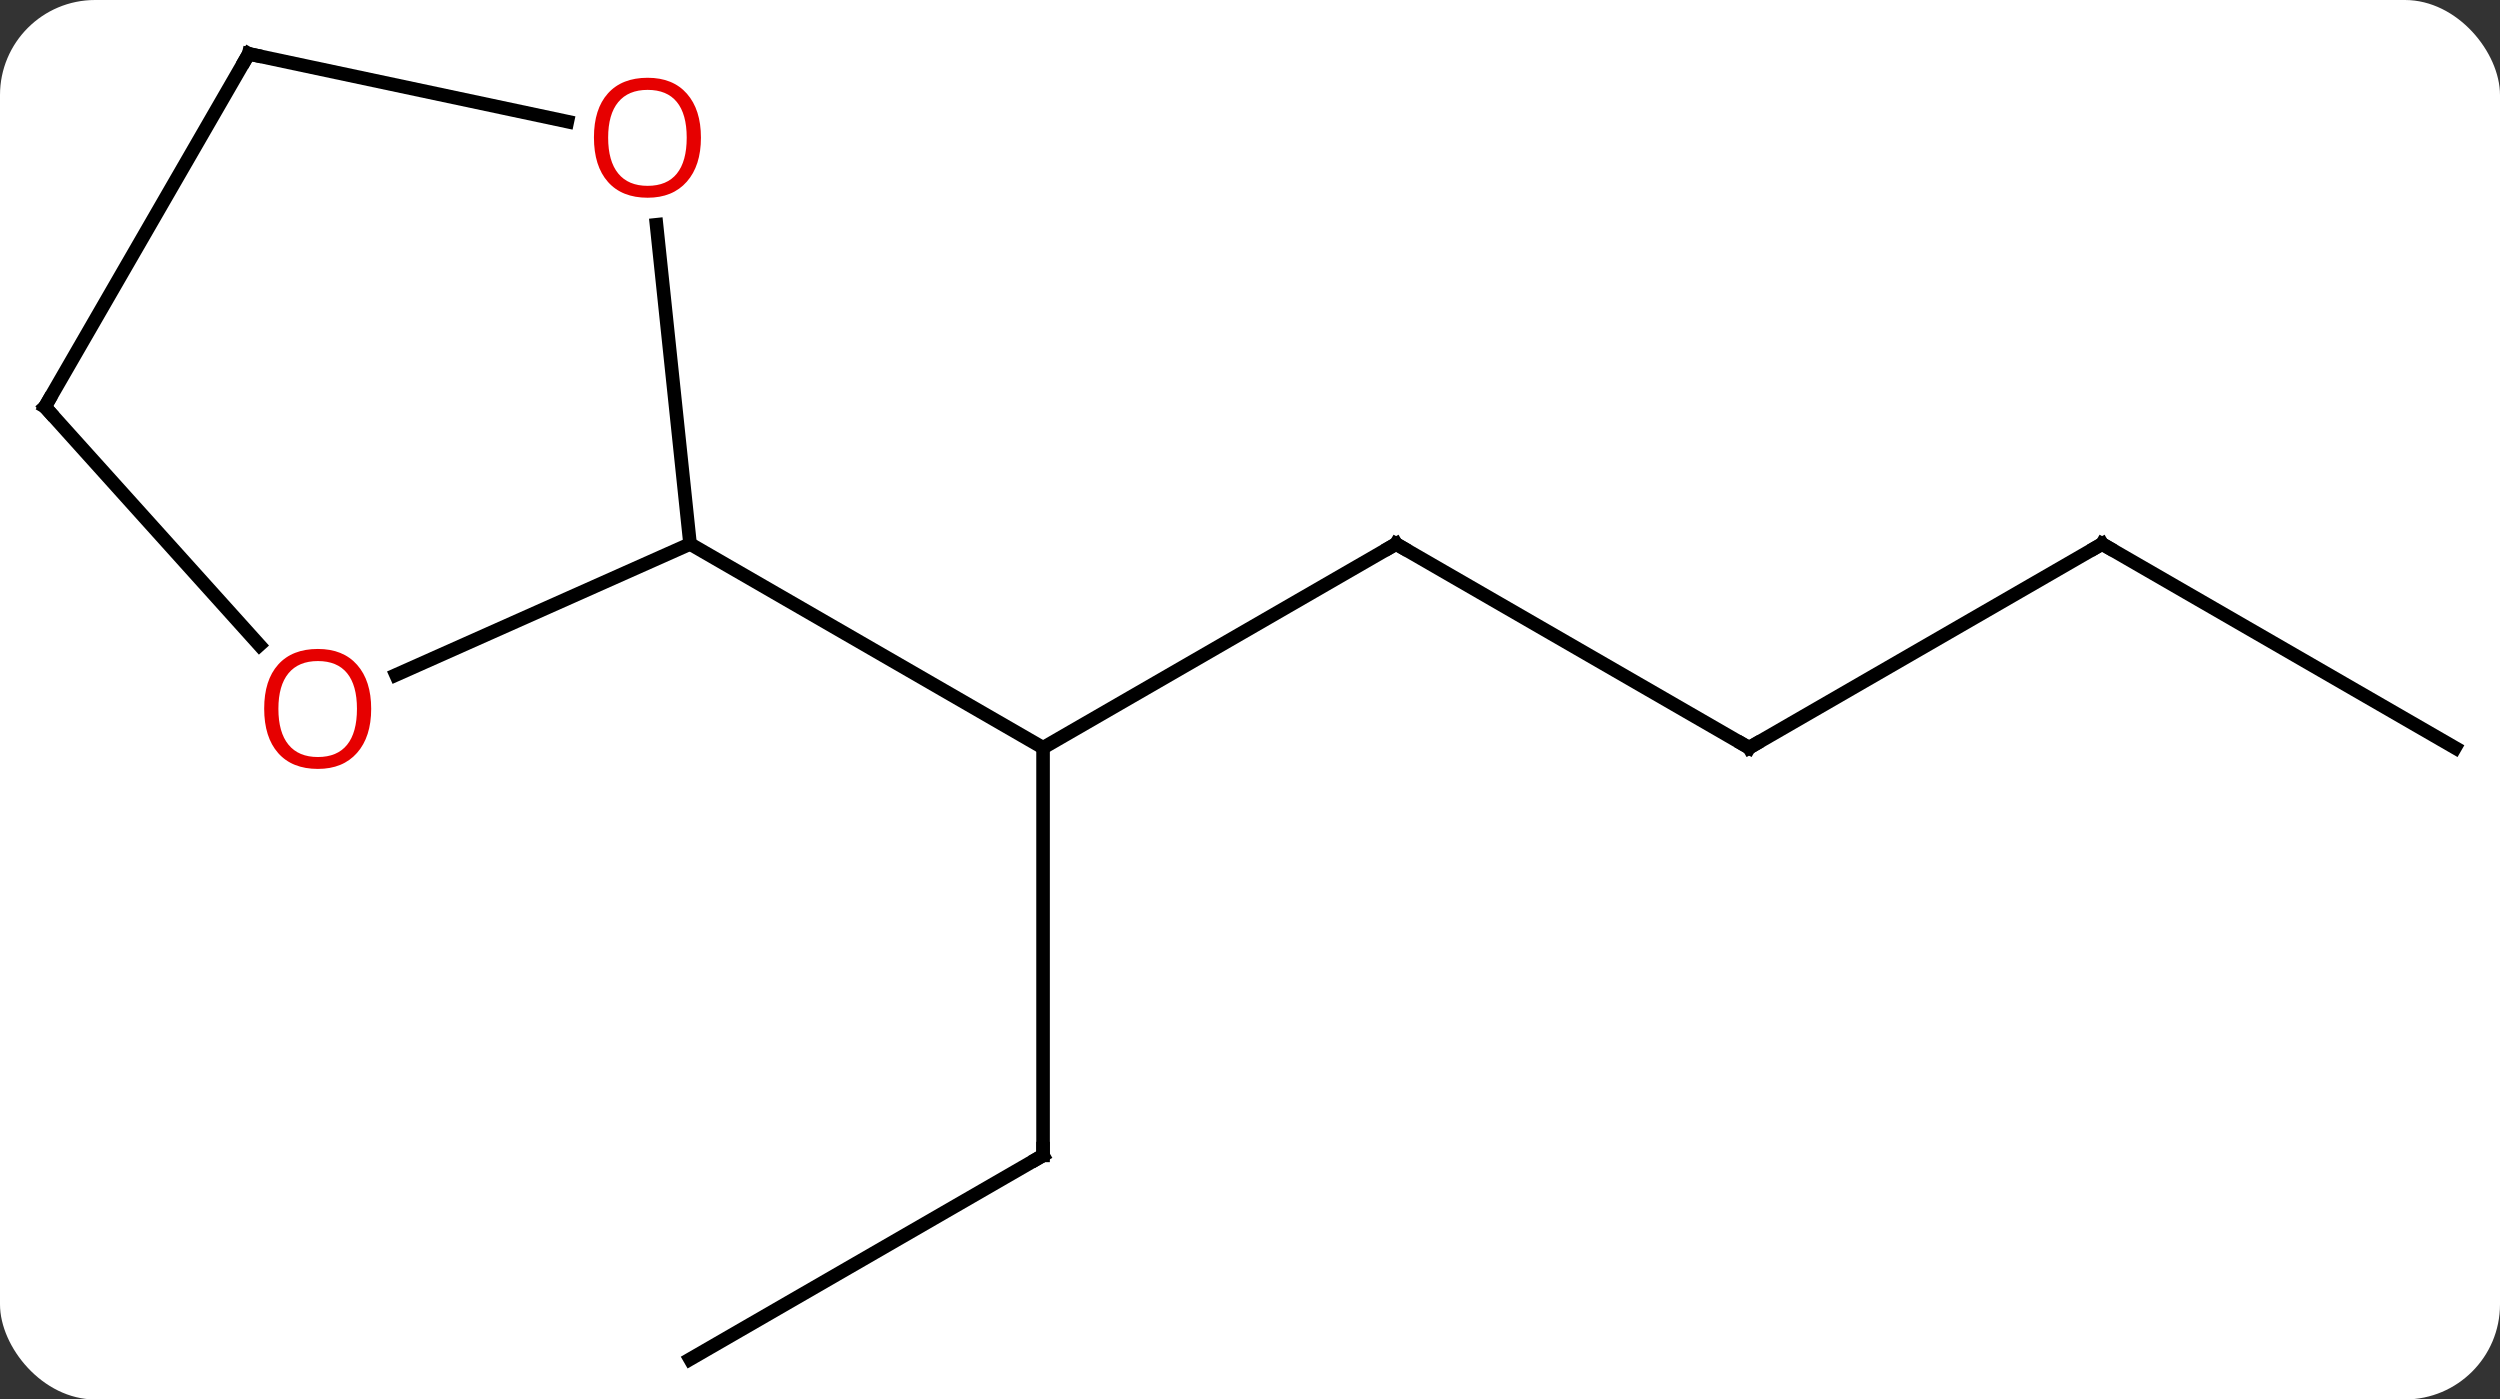 <svg width="184" viewBox="0 0 184 103" style="fill-opacity:1; color-rendering:auto; color-interpolation:auto; text-rendering:auto; stroke:black; stroke-linecap:square; stroke-miterlimit:10; shape-rendering:auto; stroke-opacity:1; fill:black; stroke-dasharray:none; font-weight:normal; stroke-width:1; font-family:'Open Sans'; font-style:normal; stroke-linejoin:miter; font-size:12; stroke-dashoffset:0; image-rendering:auto;" height="103" class="cas-substance-image" xmlns:xlink="http://www.w3.org/1999/xlink" xmlns="http://www.w3.org/2000/svg"><rect x="0" y="0" width="184" height="103" fill="#333333" stroke="none"/><svg class="cas-substance-single-component"><rect y="0" x="0" width="184" stroke="none" ry="7" rx="7" height="103" fill="white" class="cas-substance-group"/><svg y="0" x="0" width="184" viewBox="0 0 184 103" style="fill:black;" height="103" class="cas-substance-single-component-image"><svg><g><g transform="translate(92,52)" style="text-rendering:geometricPrecision; color-rendering:optimizeQuality; color-interpolation:linearRGB; stroke-linecap:butt; image-rendering:optimizeQuality;"><line y2="-11.964" y1="3.036" x2="10.749" x1="-15.231" style="fill:none;"/><line y2="33.036" y1="3.036" x2="-15.231" x1="-15.231" style="fill:none;"/><line y2="-11.964" y1="3.036" x2="-41.211" x1="-15.231" style="fill:none;"/><line y2="3.036" y1="-11.964" x2="36.732" x1="10.749" style="fill:none;"/><line y2="48.036" y1="33.036" x2="-41.211" x1="-15.231" style="fill:none;"/><line y2="-11.964" y1="3.036" x2="62.712" x1="36.732" style="fill:none;"/><line y2="3.036" y1="-11.964" x2="88.692" x1="62.712" style="fill:none;"/><line y2="-35.458" y1="-11.964" x2="-43.682" x1="-41.211" style="fill:none;"/><line y2="-2.327" y1="-11.964" x2="-62.854" x1="-41.211" style="fill:none;"/><line y2="-48.036" y1="-43.052" x2="-73.692" x1="-50.243" style="fill:none;"/><line y2="-22.056" y1="-4.524" x2="-88.692" x1="-72.908" style="fill:none;"/><line y2="-22.056" y1="-48.036" x2="-88.692" x1="-73.692" style="fill:none;"/><path style="fill:none; stroke-miterlimit:5;" d="M10.316 -11.714 L10.749 -11.964 L11.182 -11.714"/><path style="fill:none; stroke-miterlimit:5;" d="M-15.231 32.536 L-15.231 33.036 L-15.664 33.286"/><path style="fill:none; stroke-miterlimit:5;" d="M36.299 2.786 L36.732 3.036 L37.165 2.786"/><path style="fill:none; stroke-miterlimit:5;" d="M62.279 -11.714 L62.712 -11.964 L63.145 -11.714"/></g><g transform="translate(92,52)" style="stroke-linecap:butt; fill:rgb(230,0,0); text-rendering:geometricPrecision; color-rendering:optimizeQuality; image-rendering:optimizeQuality; font-family:'Open Sans'; stroke:rgb(230,0,0); color-interpolation:linearRGB; stroke-miterlimit:5;"><path style="stroke:none;" d="M-40.411 -41.869 Q-40.411 -39.807 -41.451 -38.627 Q-42.49 -37.447 -44.333 -37.447 Q-46.224 -37.447 -47.255 -38.611 Q-48.286 -39.776 -48.286 -41.885 Q-48.286 -43.979 -47.255 -45.127 Q-46.224 -46.276 -44.333 -46.276 Q-42.474 -46.276 -41.443 -45.104 Q-40.411 -43.932 -40.411 -41.869 ZM-47.24 -41.869 Q-47.24 -40.135 -46.497 -39.229 Q-45.755 -38.322 -44.333 -38.322 Q-42.911 -38.322 -42.185 -39.221 Q-41.458 -40.119 -41.458 -41.869 Q-41.458 -43.604 -42.185 -44.494 Q-42.911 -45.385 -44.333 -45.385 Q-45.755 -45.385 -46.497 -44.486 Q-47.24 -43.588 -47.24 -41.869 Z"/><path style="stroke:none;" d="M-64.681 0.17 Q-64.681 2.232 -65.721 3.412 Q-66.76 4.592 -68.603 4.592 Q-70.494 4.592 -71.525 3.428 Q-72.556 2.263 -72.556 0.154 Q-72.556 -1.94 -71.525 -3.088 Q-70.494 -4.237 -68.603 -4.237 Q-66.744 -4.237 -65.713 -3.065 Q-64.681 -1.893 -64.681 0.17 ZM-71.51 0.17 Q-71.51 1.904 -70.767 2.81 Q-70.025 3.717 -68.603 3.717 Q-67.181 3.717 -66.455 2.818 Q-65.728 1.92 -65.728 0.17 Q-65.728 -1.565 -66.455 -2.455 Q-67.181 -3.346 -68.603 -3.346 Q-70.025 -3.346 -70.767 -2.447 Q-71.51 -1.549 -71.51 0.17 Z"/><path style="fill:none; stroke:black;" d="M-73.203 -47.932 L-73.692 -48.036 L-73.942 -47.603"/><path style="fill:none; stroke:black;" d="M-88.358 -21.684 L-88.692 -22.056 L-88.442 -22.489"/></g></g></svg></svg></svg></svg>